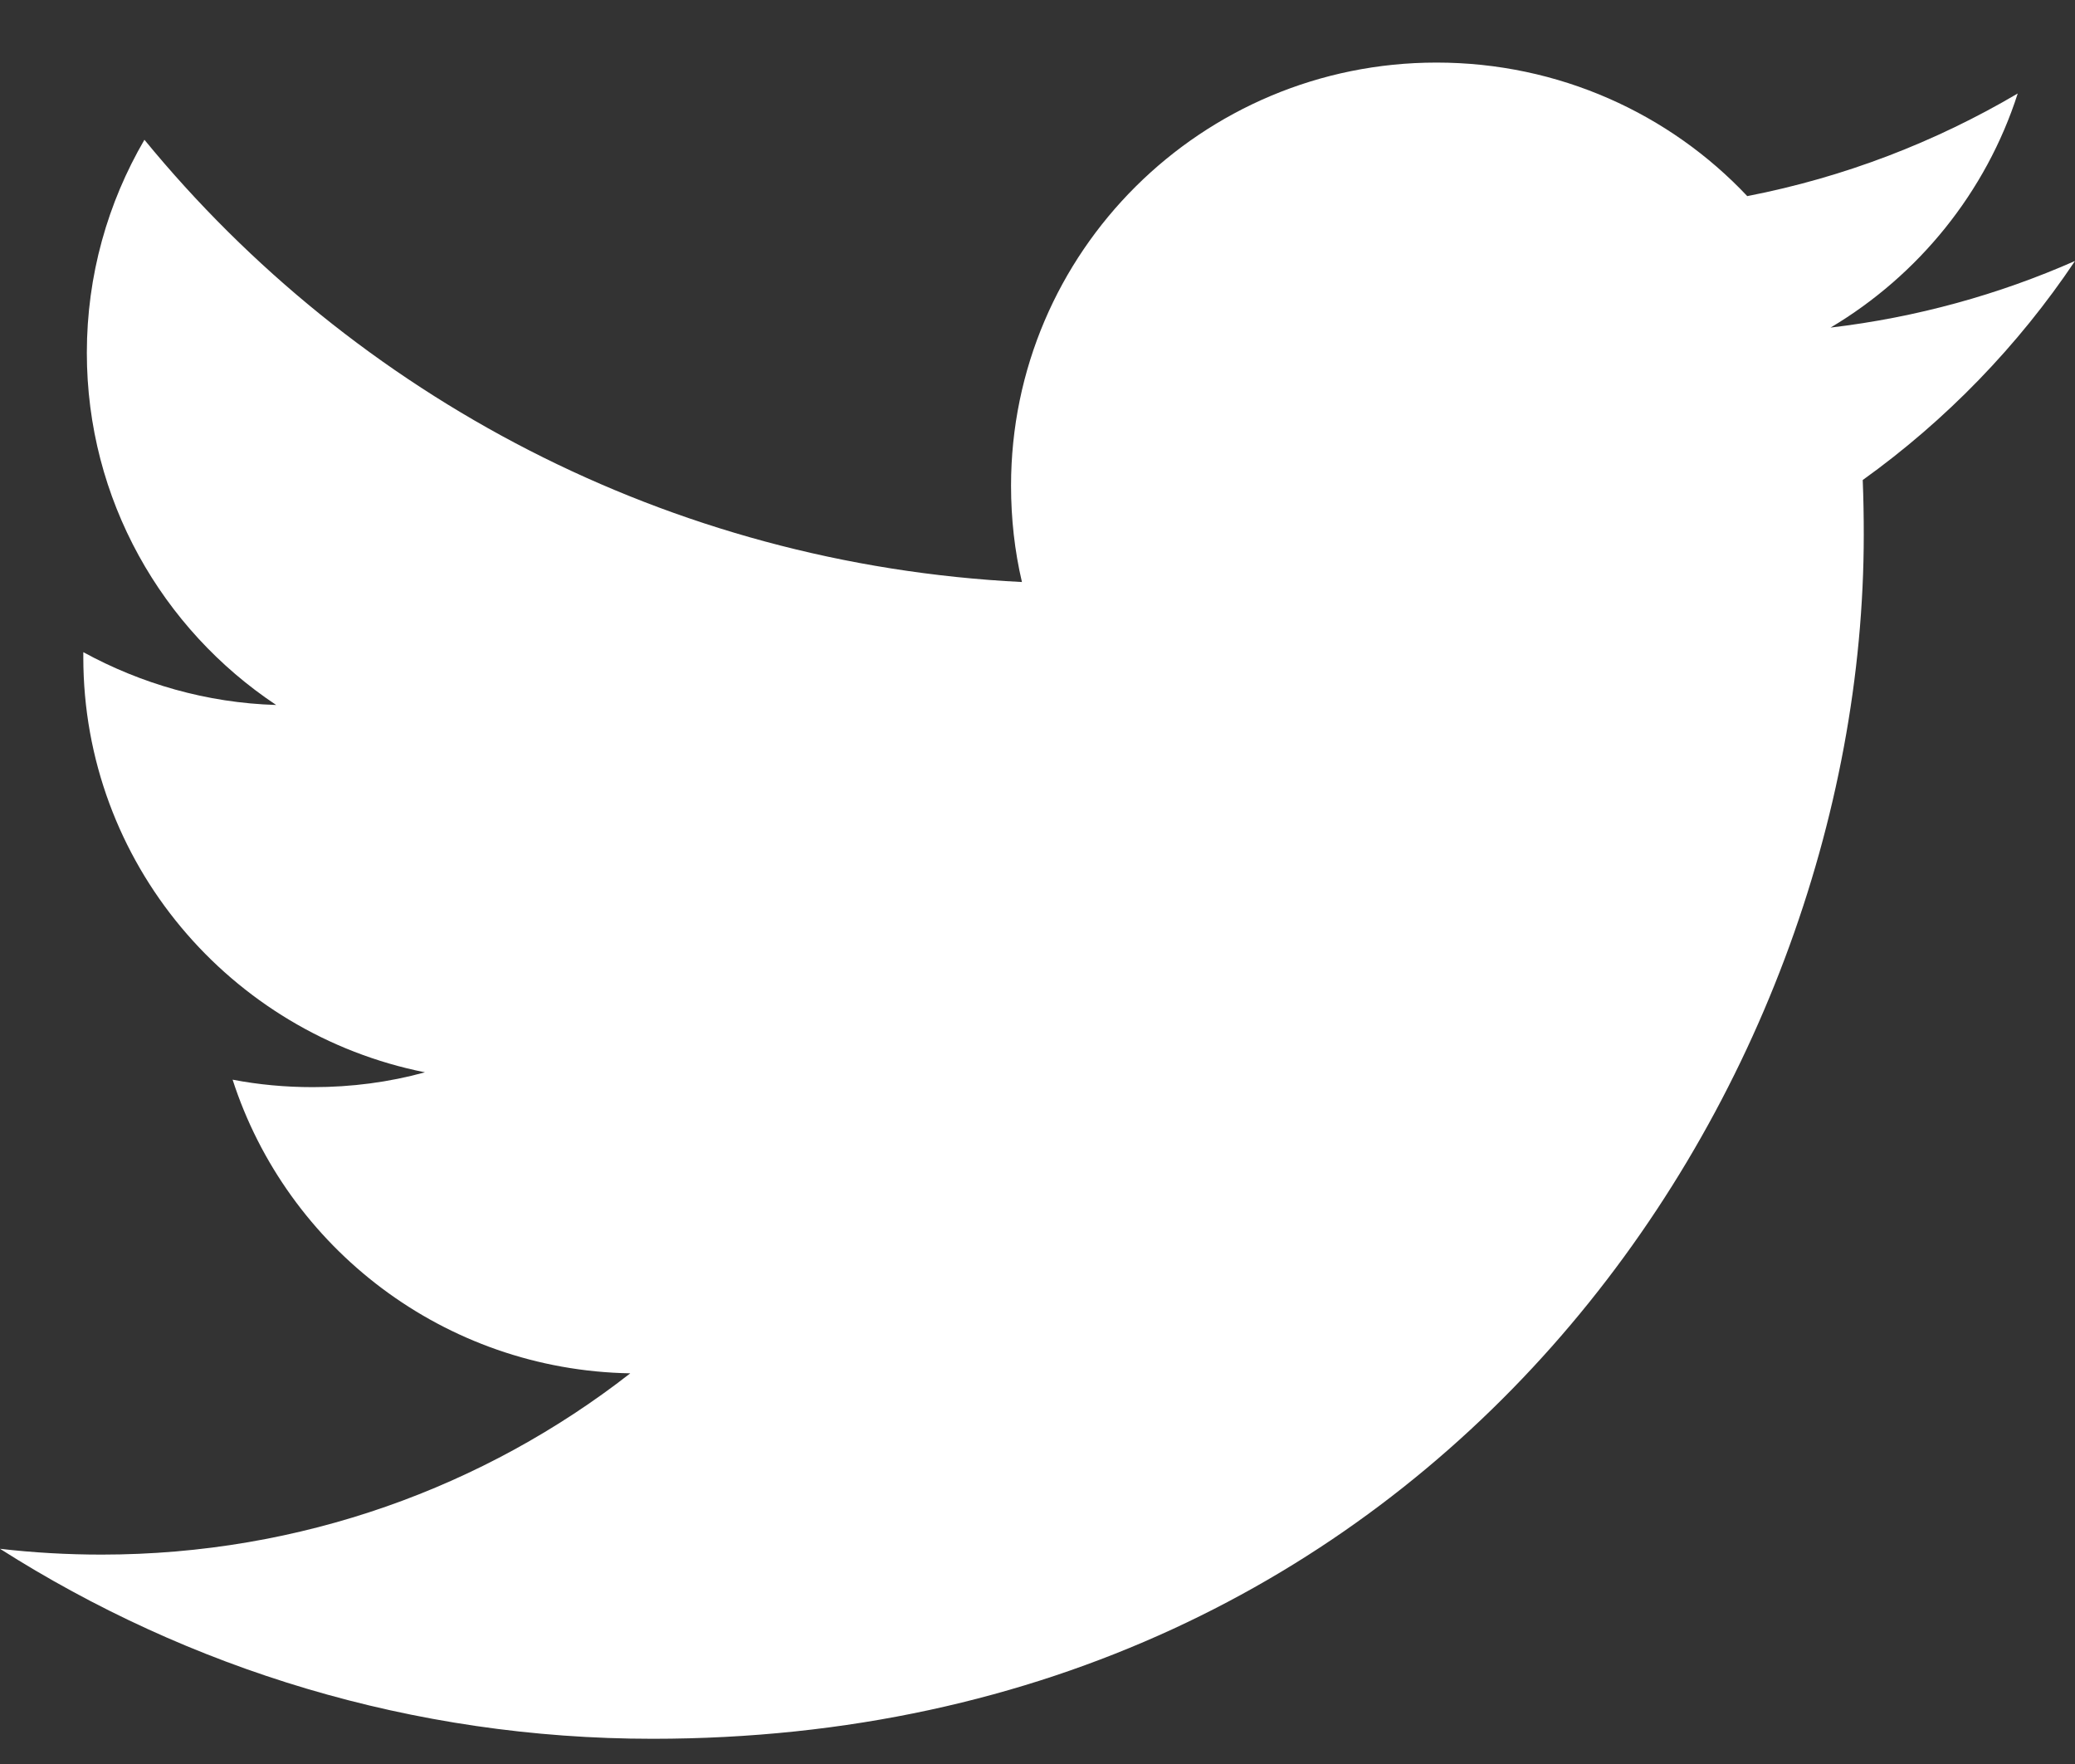 <svg width="20" height="17" viewBox="0 0 20 17" fill="none" xmlns="http://www.w3.org/2000/svg">
<rect x="0" y="0" width="20" height="17" fill="#333333" stroke="none"/>
<path fill-rule="evenodd" clip-rule="evenodd" d="M20 2.515C19.265 2.839 18.474 3.059 17.644 3.157C18.491 2.653 19.142 1.854 19.448 0.901C18.655 1.368 17.778 1.708 16.841 1.89C16.094 1.097 15.027 0.603 13.846 0.603C11.582 0.603 9.745 2.429 9.745 4.681C9.745 5 9.78 5.311 9.85 5.609C6.44 5.439 3.417 3.817 1.392 1.347C1.039 1.952 0.837 2.653 0.837 3.4C0.837 4.814 1.561 6.062 2.662 6.794C1.991 6.774 1.357 6.588 0.803 6.285V6.335C0.803 8.312 2.218 9.96 4.096 10.334C3.752 10.429 3.389 10.477 3.015 10.477C2.75 10.477 2.492 10.453 2.242 10.405C2.765 12.024 4.279 13.204 6.075 13.235C4.671 14.33 2.901 14.982 0.979 14.982C0.648 14.982 0.32 14.963 0 14.926C1.816 16.081 3.974 16.757 6.29 16.757C13.838 16.757 17.964 10.544 17.964 5.154C17.964 4.977 17.961 4.8 17.954 4.626C18.756 4.051 19.452 3.333 20 2.515Z" fill="white"/>
</svg>

